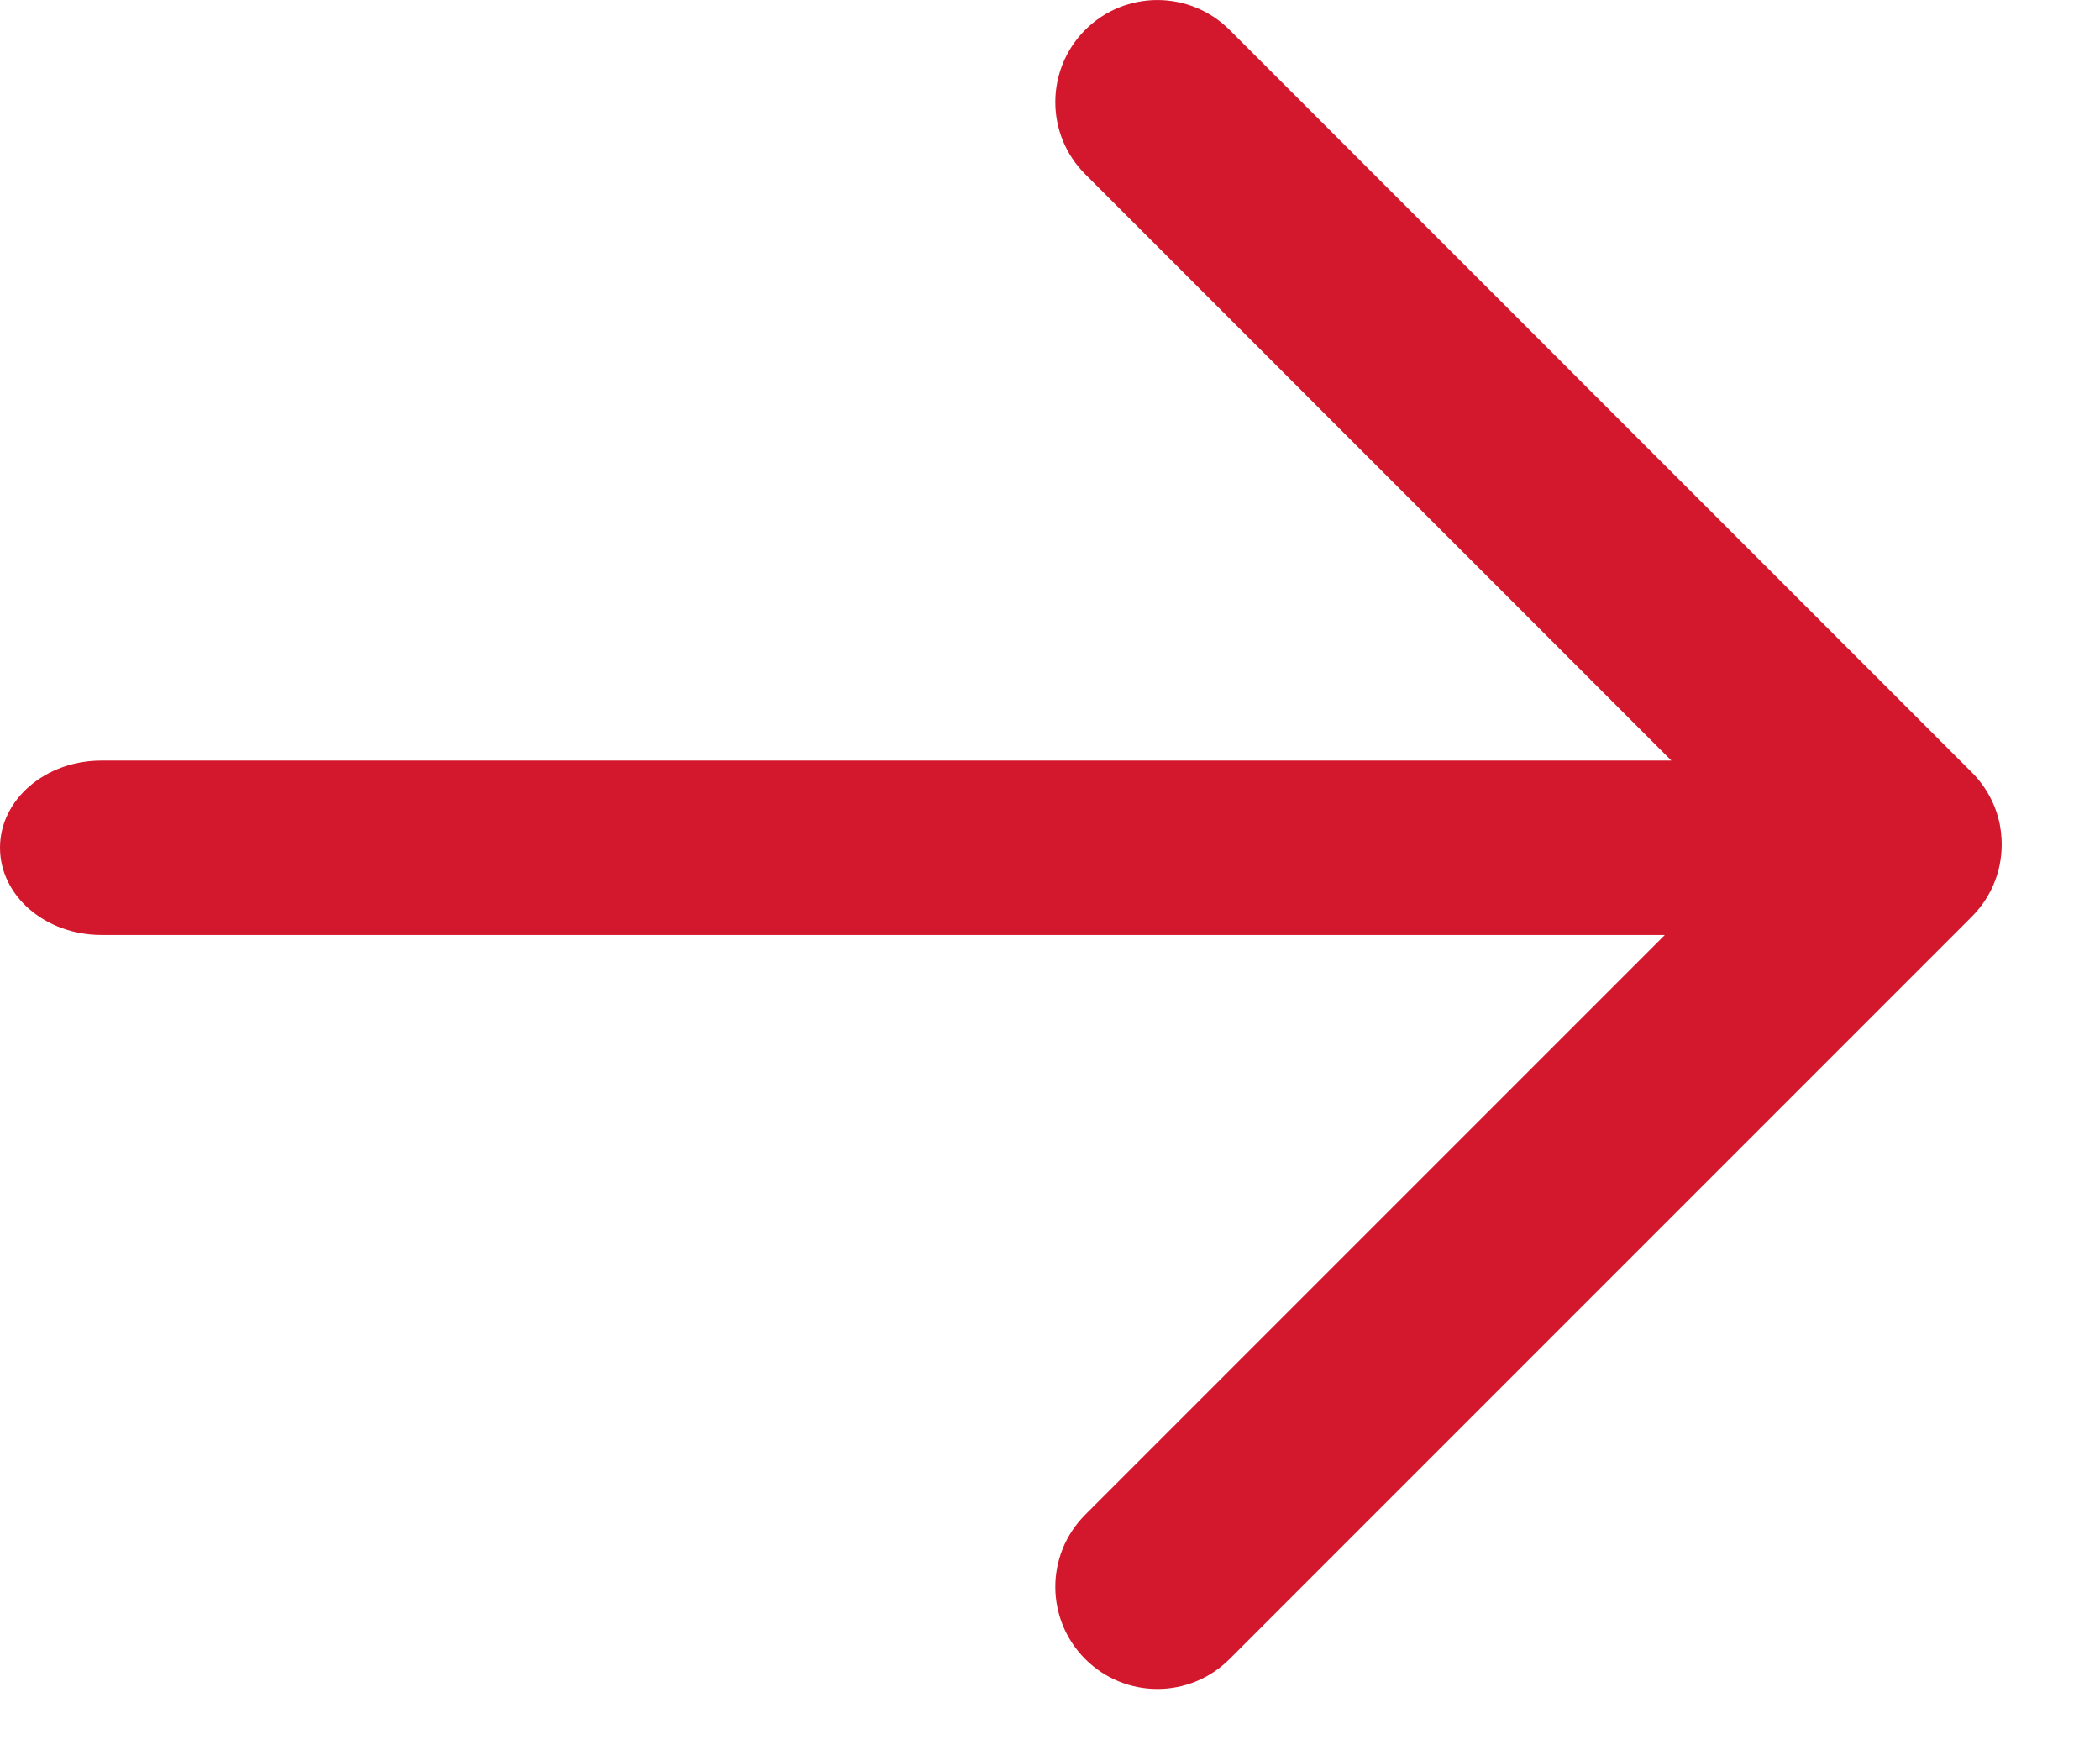 <svg width="18" height="15" viewBox="0 0 18 15" fill="none" xmlns="http://www.w3.org/2000/svg">
<path fill-rule="evenodd" clip-rule="evenodd" d="M9.302 0.256C9.643 -0.085 10.197 -0.085 10.539 0.256L16.901 6.619C17.029 6.747 17.11 6.905 17.142 7.07C17.149 7.109 17.154 7.148 17.156 7.187C17.17 7.428 17.085 7.672 16.901 7.856L10.539 14.218C10.197 14.56 9.644 14.56 9.302 14.218C8.96 13.876 8.96 13.323 9.302 12.981L14.27 8.013H0.87C0.389 8.013 0 7.678 0 7.265C0 6.852 0.389 6.518 0.87 6.518H14.326L9.302 1.493C8.96 1.152 8.96 0.598 9.302 0.256Z" fill="#D3182E"/>
</svg>
